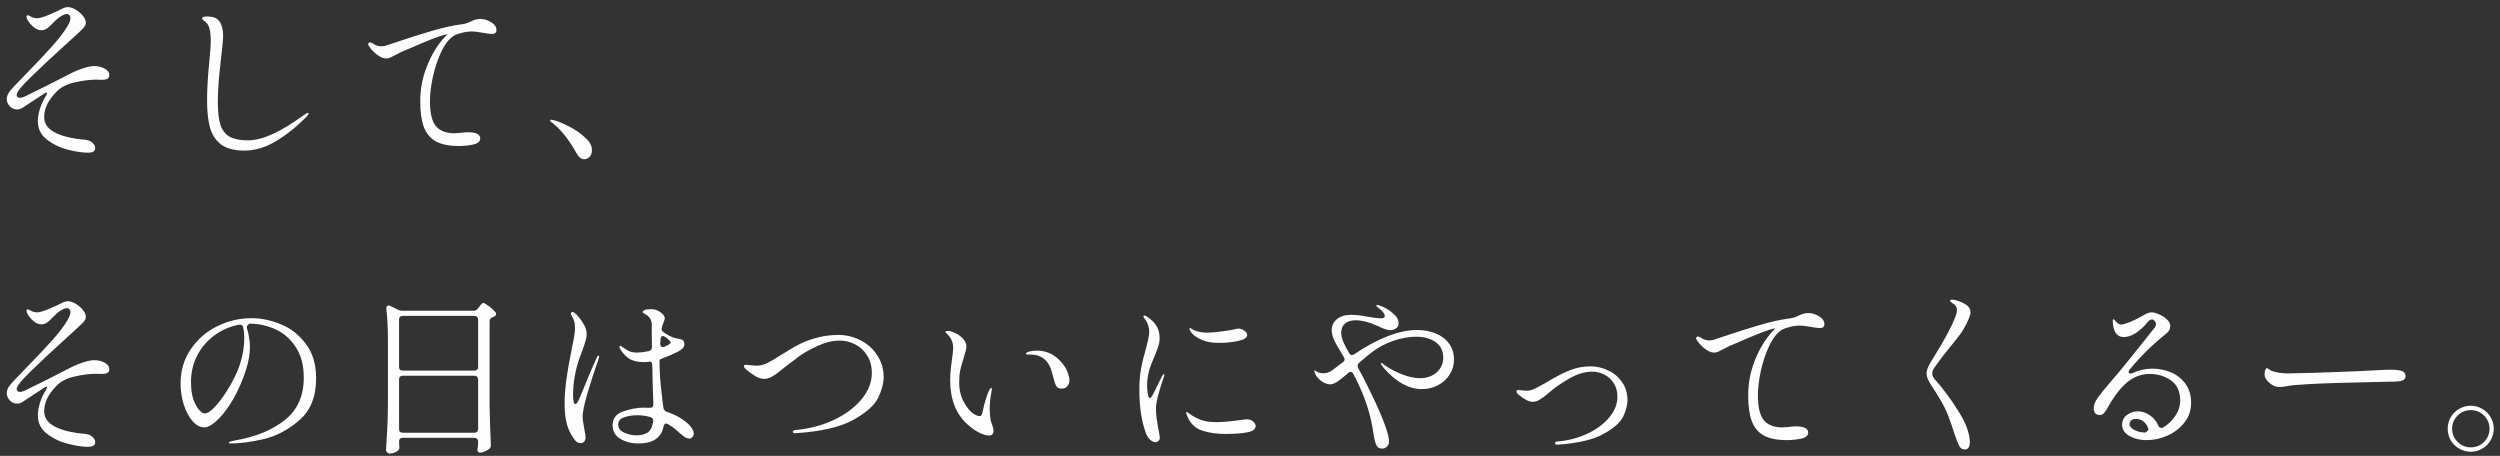 <svg xmlns="http://www.w3.org/2000/svg" width="170" height="31" viewBox="0 0 170 31" fill="none"><rect x="0" y="0" width="170" height="31" fill="#333333" stroke="none"/><path d="M5.992 10.384C5.616 10.384 5.16 10.316 4.624 10.18C4.088 10.044 3.612 9.816 3.196 9.496C2.78 9.176 2.572 8.756 2.572 8.236C2.572 7.988 2.62 7.708 2.716 7.396C2.82 7.076 2.96 6.776 3.136 6.496C3.176 6.432 3.196 6.376 3.196 6.328C3.196 6.304 3.184 6.292 3.16 6.292C3.128 6.292 3.076 6.316 3.004 6.364L1.54 7.324C1.428 7.404 1.3 7.444 1.156 7.444C0.972 7.444 0.808 7.372 0.664 7.228C0.528 7.076 0.46 6.912 0.46 6.736C0.46 6.592 0.508 6.444 0.604 6.292C0.692 6.148 1.064 5.744 1.72 5.08C2.448 4.336 3.052 3.696 3.532 3.16C4.02 2.616 4.376 2.148 4.6 1.756C4.728 1.532 4.792 1.356 4.792 1.228C4.792 1.148 4.768 1.084 4.72 1.036C4.68 0.98 4.624 0.952 4.552 0.952C4.4 0.952 4.204 1.044 3.964 1.228C3.908 1.268 3.788 1.38 3.604 1.564C3.452 1.724 3.316 1.848 3.196 1.936C3.076 2.016 2.948 2.056 2.812 2.056C2.636 2.056 2.46 1.984 2.284 1.84C2.108 1.696 1.964 1.52 1.852 1.312C1.82 1.248 1.804 1.192 1.804 1.144C1.804 1.072 1.832 1.036 1.888 1.036C1.92 1.036 2 1.072 2.128 1.144C2.24 1.208 2.376 1.24 2.536 1.24C2.688 1.24 2.948 1.164 3.316 1.012C3.692 0.852 3.988 0.716 4.204 0.604C4.348 0.524 4.484 0.484 4.612 0.484C4.772 0.484 4.948 0.54 5.14 0.652C5.332 0.764 5.496 0.904 5.632 1.072C5.768 1.232 5.836 1.388 5.836 1.54C5.836 1.644 5.804 1.736 5.74 1.816C5.684 1.896 5.612 1.976 5.524 2.056C5.436 2.136 5.368 2.2 5.32 2.248C5.232 2.336 4.996 2.552 4.612 2.896C3.62 3.792 2.792 4.564 2.128 5.212C1.464 5.852 1.132 6.264 1.132 6.448C1.132 6.496 1.152 6.544 1.192 6.592C1.232 6.632 1.288 6.652 1.36 6.652C1.432 6.652 1.536 6.624 1.672 6.568C2.016 6.4 2.488 6.168 3.088 5.872C3.688 5.568 4.244 5.284 4.756 5.02C5.044 4.868 5.34 4.744 5.644 4.648C5.948 4.544 6.2 4.492 6.4 4.492C6.664 4.492 6.9 4.548 7.108 4.66C7.324 4.772 7.432 4.92 7.432 5.104C7.432 5.232 7.384 5.32 7.288 5.368C7.2 5.408 7.076 5.428 6.916 5.428L6.544 5.416C6.128 5.416 5.648 5.476 5.104 5.596C4.56 5.708 4.132 5.928 3.82 6.256C3.516 6.576 3.304 6.872 3.184 7.144C3.064 7.416 3.004 7.688 3.004 7.96C3.004 8.36 3.196 8.68 3.58 8.92C3.964 9.16 4.496 9.332 5.176 9.436C5.408 9.468 5.596 9.488 5.74 9.496C5.98 9.52 6.16 9.588 6.28 9.7C6.408 9.812 6.472 9.932 6.472 10.06C6.472 10.188 6.428 10.272 6.34 10.312C6.252 10.36 6.136 10.384 5.992 10.384ZM16.612 10.24C15.964 10.24 15.452 10.112 15.076 9.856C14.708 9.592 14.448 9.216 14.296 8.728C14.152 8.232 14.08 7.604 14.08 6.844C14.08 6.084 14.132 5.192 14.236 4.168C14.3 3.496 14.332 3.052 14.332 2.836C14.332 2.436 14.3 2.128 14.236 1.912C14.18 1.688 14.048 1.512 13.84 1.384C13.776 1.344 13.744 1.3 13.744 1.252C13.744 1.164 13.856 1.12 14.08 1.12C14.496 1.12 14.78 1.236 14.932 1.468C15.092 1.7 15.172 2.016 15.172 2.416C15.172 2.68 15.116 3.28 15.004 4.216C14.876 5.28 14.812 6.18 14.812 6.916C14.812 7.596 14.872 8.124 14.992 8.5C15.12 8.868 15.332 9.136 15.628 9.304C15.924 9.464 16.34 9.544 16.876 9.544C17.836 9.544 19.108 8.964 20.692 7.804C20.708 7.796 20.744 7.772 20.8 7.732C20.864 7.692 20.912 7.672 20.944 7.672C20.968 7.672 20.98 7.688 20.98 7.72C20.98 7.776 20.928 7.856 20.824 7.96C20.136 8.648 19.44 9.2 18.736 9.616C18.04 10.032 17.332 10.24 16.612 10.24ZM32.644 1.288C32.916 1.288 33.168 1.364 33.4 1.516C33.64 1.66 33.76 1.836 33.76 2.044C33.76 2.132 33.732 2.2 33.676 2.248C33.628 2.288 33.564 2.308 33.484 2.308C33.316 2.308 33.092 2.28 32.812 2.224C32.756 2.216 32.648 2.2 32.488 2.176C32.328 2.152 32.196 2.14 32.092 2.14C31.852 2.14 31.62 2.172 31.396 2.236C31.18 2.292 31.024 2.344 30.928 2.392C30.6 2.568 30.304 2.92 30.04 3.448C29.784 3.976 29.584 4.56 29.44 5.2C29.304 5.84 29.236 6.4 29.236 6.88C29.236 7.688 29.372 8.256 29.644 8.584C29.924 8.904 30.344 9.064 30.904 9.064L31.24 9.04C31.48 9.008 31.664 8.992 31.792 8.992C32.368 8.992 32.656 9.132 32.656 9.412C32.656 9.62 32.492 9.76 32.164 9.832C31.844 9.896 31.52 9.928 31.192 9.928C30.528 9.928 30.004 9.82 29.62 9.604C29.244 9.388 28.976 9.06 28.816 8.62C28.656 8.18 28.576 7.604 28.576 6.892C28.576 6.092 28.716 5.328 28.996 4.6C29.276 3.864 29.64 3.228 30.088 2.692C30.336 2.428 30.444 2.304 30.412 2.32L30.364 2.332C30.14 2.38 29.82 2.484 29.404 2.644C28.996 2.804 28.472 3.024 27.832 3.304L27.316 3.52C27.252 3.552 27.112 3.624 26.896 3.736C26.744 3.816 26.624 3.876 26.536 3.916C26.448 3.956 26.356 3.976 26.26 3.976C26.06 3.976 25.844 3.884 25.612 3.7C25.388 3.516 25.216 3.332 25.096 3.148C25.056 3.092 25.036 3.044 25.036 3.004C25.036 2.972 25.048 2.944 25.072 2.92C25.096 2.896 25.124 2.884 25.156 2.884C25.204 2.884 25.256 2.9 25.312 2.932C25.328 2.94 25.396 2.98 25.516 3.052C25.636 3.116 25.784 3.148 25.96 3.148C26 3.148 26.068 3.14 26.164 3.124C26.188 3.116 26.432 3.036 26.896 2.884C27.792 2.58 28.612 2.32 29.356 2.104C30.108 1.88 30.8 1.728 31.432 1.648C31.552 1.632 31.668 1.604 31.78 1.564C31.892 1.516 31.964 1.484 31.996 1.468C32.236 1.348 32.452 1.288 32.644 1.288ZM39.196 10.408C38.708 9.528 38.18 8.856 37.612 8.392C37.58 8.368 37.536 8.336 37.48 8.296C37.432 8.256 37.408 8.224 37.408 8.2C37.408 8.16 37.436 8.14 37.492 8.14C37.524 8.14 37.596 8.156 37.708 8.188C37.956 8.252 38.284 8.388 38.692 8.596C39.1 8.804 39.46 9.052 39.772 9.34C40.092 9.62 40.252 9.904 40.252 10.192C40.252 10.408 40.196 10.568 40.084 10.672C39.98 10.776 39.86 10.828 39.724 10.828C39.524 10.828 39.348 10.688 39.196 10.408ZM5.992 30.384C5.616 30.384 5.16 30.316 4.624 30.18C4.088 30.044 3.612 29.816 3.196 29.496C2.78 29.176 2.572 28.756 2.572 28.236C2.572 27.988 2.62 27.708 2.716 27.396C2.82 27.076 2.96 26.776 3.136 26.496C3.176 26.432 3.196 26.376 3.196 26.328C3.196 26.304 3.184 26.292 3.16 26.292C3.128 26.292 3.076 26.316 3.004 26.364L1.54 27.324C1.428 27.404 1.3 27.444 1.156 27.444C0.972 27.444 0.808 27.372 0.664 27.228C0.528 27.076 0.46 26.912 0.46 26.736C0.46 26.592 0.508 26.444 0.604 26.292C0.692 26.148 1.064 25.744 1.72 25.08C2.448 24.336 3.052 23.696 3.532 23.16C4.02 22.616 4.376 22.148 4.6 21.756C4.728 21.532 4.792 21.356 4.792 21.228C4.792 21.148 4.768 21.084 4.72 21.036C4.68 20.98 4.624 20.952 4.552 20.952C4.4 20.952 4.204 21.044 3.964 21.228C3.908 21.268 3.788 21.38 3.604 21.564C3.452 21.724 3.316 21.848 3.196 21.936C3.076 22.016 2.948 22.056 2.812 22.056C2.636 22.056 2.46 21.984 2.284 21.84C2.108 21.696 1.964 21.52 1.852 21.312C1.82 21.248 1.804 21.192 1.804 21.144C1.804 21.072 1.832 21.036 1.888 21.036C1.92 21.036 2 21.072 2.128 21.144C2.24 21.208 2.376 21.24 2.536 21.24C2.688 21.24 2.948 21.164 3.316 21.012C3.692 20.852 3.988 20.716 4.204 20.604C4.348 20.524 4.484 20.484 4.612 20.484C4.772 20.484 4.948 20.54 5.14 20.652C5.332 20.764 5.496 20.904 5.632 21.072C5.768 21.232 5.836 21.388 5.836 21.54C5.836 21.644 5.804 21.736 5.74 21.816C5.684 21.896 5.612 21.976 5.524 22.056C5.436 22.136 5.368 22.2 5.32 22.248C5.232 22.336 4.996 22.552 4.612 22.896C3.62 23.792 2.792 24.564 2.128 25.212C1.464 25.852 1.132 26.264 1.132 26.448C1.132 26.496 1.152 26.544 1.192 26.592C1.232 26.632 1.288 26.652 1.36 26.652C1.432 26.652 1.536 26.624 1.672 26.568C2.016 26.4 2.488 26.168 3.088 25.872C3.688 25.568 4.244 25.284 4.756 25.02C5.044 24.868 5.34 24.744 5.644 24.648C5.948 24.544 6.2 24.492 6.4 24.492C6.664 24.492 6.9 24.548 7.108 24.66C7.324 24.772 7.432 24.92 7.432 25.104C7.432 25.232 7.384 25.32 7.288 25.368C7.2 25.408 7.076 25.428 6.916 25.428L6.544 25.416C6.128 25.416 5.648 25.476 5.104 25.596C4.56 25.708 4.132 25.928 3.82 26.256C3.516 26.576 3.304 26.872 3.184 27.144C3.064 27.416 3.004 27.688 3.004 27.96C3.004 28.36 3.196 28.68 3.58 28.92C3.964 29.16 4.496 29.332 5.176 29.436C5.408 29.468 5.596 29.488 5.74 29.496C5.98 29.52 6.16 29.588 6.28 29.7C6.408 29.812 6.472 29.932 6.472 30.06C6.472 30.188 6.428 30.272 6.34 30.312C6.252 30.36 6.136 30.384 5.992 30.384ZM17.104 21.636C17.768 21.636 18.436 21.776 19.108 22.056C19.78 22.328 20.344 22.772 20.8 23.388C21.264 23.996 21.496 24.776 21.496 25.728C21.496 26.976 21.112 27.928 20.344 28.584C19.584 29.24 18.768 29.668 17.896 29.868C17.032 30.06 16.308 30.156 15.724 30.156C15.612 30.156 15.556 30.136 15.556 30.096C15.556 30.048 15.716 29.996 16.036 29.94C17.404 29.7 18.516 29.24 19.372 28.56C20.228 27.88 20.656 26.92 20.656 25.68C20.656 24.832 20.472 24.136 20.104 23.592C19.744 23.04 19.284 22.64 18.724 22.392C18.164 22.136 17.58 22.008 16.972 22.008C16.908 22.04 16.856 22.084 16.816 22.14C16.784 22.196 16.776 22.252 16.792 22.308C16.856 22.508 16.904 22.724 16.936 22.956C16.976 23.188 16.996 23.396 16.996 23.58C16.996 24.172 16.852 24.852 16.564 25.62C16.3 26.332 15.996 26.952 15.652 27.48C15.316 28 14.988 28.396 14.668 28.668C14.356 28.932 14.104 29.064 13.912 29.064C13.624 29.064 13.352 28.924 13.096 28.644C12.848 28.356 12.648 27.98 12.496 27.516C12.352 27.052 12.28 26.568 12.28 26.064C12.28 25.2 12.508 24.432 12.964 23.76C13.42 23.08 14.02 22.556 14.764 22.188C15.508 21.82 16.288 21.636 17.104 21.636ZM16.612 22.98C16.612 22.732 16.588 22.496 16.54 22.272C16.508 22.12 16.412 22.056 16.252 22.08C15.66 22.192 15.116 22.424 14.62 22.776C14.124 23.128 13.728 23.58 13.432 24.132C13.136 24.684 12.988 25.3 12.988 25.98C12.988 26.46 13.044 26.86 13.156 27.18C13.276 27.5 13.408 27.736 13.552 27.888C13.696 28.04 13.812 28.116 13.9 28.116C14.1 28.116 14.336 27.968 14.608 27.672C14.888 27.368 15.144 27.032 15.376 26.664C15.824 25.968 16.14 25.328 16.324 24.744C16.516 24.152 16.612 23.564 16.612 22.98ZM27.388 29.772C27.308 29.772 27.244 29.796 27.196 29.844C27.156 29.884 27.136 29.944 27.136 30.024C27.144 30.104 27.148 30.192 27.148 30.288L27.16 30.42C27.16 30.492 27.14 30.552 27.1 30.6C27.036 30.672 26.952 30.728 26.848 30.768C26.744 30.816 26.628 30.84 26.5 30.84C26.436 30.84 26.376 30.812 26.32 30.756C26.272 30.708 26.248 30.656 26.248 30.6C26.28 30.128 26.308 29.672 26.332 29.232C26.356 28.784 26.372 28.2 26.38 27.48V23.112C26.38 22.336 26.344 21.636 26.272 21.012V20.964C26.272 20.908 26.284 20.864 26.308 20.832C26.34 20.792 26.376 20.772 26.416 20.772C26.456 20.772 26.5 20.784 26.548 20.808L27.064 21.06C27.152 21.108 27.256 21.132 27.376 21.132H32.2C32.328 21.132 32.428 21.08 32.5 20.976L32.584 20.868C32.6 20.844 32.628 20.808 32.668 20.76C32.708 20.704 32.744 20.664 32.776 20.64C32.808 20.616 32.84 20.604 32.872 20.604C32.928 20.604 33.052 20.676 33.244 20.82C33.436 20.964 33.584 21.1 33.688 21.228C33.72 21.268 33.736 21.312 33.736 21.36C33.736 21.416 33.7 21.468 33.628 21.516C33.596 21.532 33.556 21.548 33.508 21.564C33.364 21.62 33.292 21.716 33.292 21.852V27.588C33.308 28.46 33.336 29.34 33.376 30.228V30.288C33.376 30.4 33.336 30.48 33.256 30.528C33.168 30.6 33.064 30.66 32.944 30.708C32.832 30.756 32.724 30.78 32.62 30.78C32.556 30.78 32.512 30.748 32.488 30.684C32.472 30.66 32.464 30.624 32.464 30.576C32.464 30.552 32.472 30.492 32.488 30.396C32.488 30.38 32.496 30.284 32.512 30.108V30.024C32.512 29.944 32.488 29.884 32.44 29.844C32.4 29.796 32.34 29.772 32.26 29.772H27.388ZM32.26 25.2C32.34 25.2 32.4 25.18 32.44 25.14C32.488 25.092 32.512 25.028 32.512 24.948V21.732C32.512 21.652 32.488 21.592 32.44 21.552C32.4 21.504 32.34 21.48 32.26 21.48H27.388C27.308 21.48 27.244 21.504 27.196 21.552C27.156 21.592 27.136 21.652 27.136 21.732V24.948C27.136 25.028 27.156 25.092 27.196 25.14C27.244 25.18 27.308 25.2 27.388 25.2H32.26ZM27.388 25.548C27.308 25.548 27.244 25.572 27.196 25.62C27.156 25.66 27.136 25.72 27.136 25.8V29.172C27.136 29.252 27.156 29.316 27.196 29.364C27.244 29.404 27.308 29.424 27.388 29.424H32.26C32.34 29.424 32.4 29.404 32.44 29.364C32.488 29.316 32.512 29.252 32.512 29.172V25.8C32.512 25.72 32.488 25.66 32.44 25.62C32.4 25.572 32.34 25.548 32.26 25.548H27.388ZM46.84 28.872C47.064 29.096 47.176 29.296 47.176 29.472C47.176 29.56 47.148 29.64 47.092 29.712C47.036 29.784 46.964 29.82 46.876 29.82C46.772 29.82 46.664 29.784 46.552 29.712C46.44 29.632 46.328 29.544 46.216 29.448C46.104 29.344 46.02 29.268 45.964 29.22C45.804 29.084 45.64 28.968 45.472 28.872L45.436 28.848C45.372 28.816 45.328 28.8 45.304 28.8C45.208 28.8 45.148 28.868 45.124 29.004C44.964 29.772 44.396 30.156 43.42 30.156C42.948 30.156 42.536 30.052 42.184 29.844C41.832 29.628 41.656 29.32 41.656 28.92C41.656 28.456 41.9 28.14 42.388 27.972C42.876 27.804 43.34 27.72 43.78 27.72C43.948 27.72 44.076 27.724 44.164 27.732H44.2C44.352 27.732 44.428 27.656 44.428 27.504C44.388 26.376 44.364 25.488 44.356 24.84C44.348 24.672 44.296 24.588 44.2 24.588C44.16 24.588 44.1 24.596 44.02 24.612C43.964 24.62 43.876 24.624 43.756 24.624C43.404 24.624 43.104 24.56 42.856 24.432C42.616 24.296 42.392 24.072 42.184 23.76C42.144 23.704 42.124 23.652 42.124 23.604C42.124 23.548 42.148 23.52 42.196 23.52C42.22 23.52 42.256 23.54 42.304 23.58C42.36 23.612 42.396 23.636 42.412 23.652C42.524 23.74 42.648 23.816 42.784 23.88C42.928 23.944 43.112 23.976 43.336 23.976C43.512 23.976 43.768 23.944 44.104 23.88C44.256 23.848 44.332 23.756 44.332 23.604C44.324 23.388 44.32 23.084 44.32 22.692V22.08C44.32 21.736 44.148 21.484 43.804 21.324C43.732 21.284 43.696 21.248 43.696 21.216C43.696 21.168 43.74 21.124 43.828 21.084C43.924 21.044 44.08 21.024 44.296 21.024C44.528 21.024 44.736 21.096 44.92 21.24C45.112 21.376 45.208 21.516 45.208 21.66C45.208 21.676 45.184 21.756 45.136 21.9C45.08 22.012 45.04 22.12 45.016 22.224L45.004 22.272C44.996 22.296 44.992 22.324 44.992 22.356C44.992 22.452 45.036 22.532 45.124 22.596C45.444 22.804 45.692 22.932 45.868 22.98C45.94 22.996 46.036 23.016 46.156 23.04C46.284 23.064 46.372 23.092 46.42 23.124C46.468 23.156 46.5 23.204 46.516 23.268C46.532 23.316 46.54 23.368 46.54 23.424C46.54 23.6 46.384 23.768 46.072 23.928C45.72 24.104 45.384 24.248 45.064 24.36C44.92 24.408 44.848 24.456 44.848 24.504C44.848 25.136 44.88 25.736 44.944 26.304C45.008 26.872 45.044 27.196 45.052 27.276C45.084 27.524 45.104 27.676 45.112 27.732C45.136 27.868 45.216 27.96 45.352 28.008C45.976 28.216 46.472 28.504 46.84 28.872ZM40.708 24.18C40.732 24.18 40.744 24.2 40.744 24.24C40.744 24.272 40.732 24.324 40.708 24.396C40.412 25.236 40.156 26.028 39.94 26.772C39.724 27.516 39.616 28.04 39.616 28.344C39.616 28.464 39.652 28.724 39.724 29.124C39.788 29.444 39.82 29.648 39.82 29.736C39.82 29.848 39.792 29.94 39.736 30.012C39.68 30.092 39.604 30.132 39.508 30.132C39.356 30.132 39.236 30.084 39.148 29.988C39.06 29.892 38.956 29.74 38.836 29.532C38.54 29.052 38.392 28.352 38.392 27.432C38.392 26.984 38.432 26.448 38.512 25.824C38.6 25.2 38.708 24.576 38.836 23.952C38.868 23.808 38.888 23.704 38.896 23.64C38.952 23.392 39 23.152 39.04 22.92C39.08 22.68 39.1 22.476 39.1 22.308C39.1 22.108 39.084 21.96 39.052 21.864C39.028 21.768 38.964 21.628 38.86 21.444C38.836 21.396 38.824 21.36 38.824 21.336C38.824 21.304 38.832 21.276 38.848 21.252C38.872 21.228 38.9 21.216 38.932 21.216C38.98 21.216 39.048 21.252 39.136 21.324C39.328 21.508 39.5 21.728 39.652 21.984C39.812 22.232 39.892 22.472 39.892 22.704C39.892 22.864 39.864 23.032 39.808 23.208C39.76 23.384 39.68 23.62 39.568 23.916L39.4 24.372C39.256 24.78 39.148 25.2 39.076 25.632C39.004 26.056 38.968 26.452 38.968 26.82C38.968 27.26 39.02 27.48 39.124 27.48C39.188 27.48 39.264 27.384 39.352 27.192C39.448 26.992 39.584 26.672 39.76 26.232C40.024 25.568 40.3 24.924 40.588 24.3C40.62 24.22 40.66 24.18 40.708 24.18ZM45.244 22.92C45.18 22.872 45.124 22.848 45.076 22.848C44.988 22.848 44.936 22.916 44.92 23.052L44.896 23.364V23.388C44.896 23.452 44.912 23.504 44.944 23.544C44.976 23.584 45.02 23.604 45.076 23.604L45.184 23.58C45.464 23.46 45.604 23.36 45.604 23.28C45.604 23.216 45.484 23.096 45.244 22.92ZM43.288 29.604C43.568 29.604 43.812 29.544 44.02 29.424C44.228 29.296 44.36 29.04 44.416 28.656V28.596C44.416 28.476 44.348 28.396 44.212 28.356C43.916 28.276 43.62 28.236 43.324 28.236C43.004 28.236 42.708 28.284 42.436 28.38C42.172 28.468 42.04 28.628 42.04 28.86C42.04 29.116 42.176 29.304 42.448 29.424C42.728 29.544 43.008 29.604 43.288 29.604ZM54.088 29.46C53.968 29.46 53.908 29.428 53.908 29.364C53.908 29.3 53.964 29.26 54.076 29.244C55.044 29.156 55.924 28.924 56.716 28.548C57.516 28.164 58.144 27.692 58.6 27.132C59.056 26.572 59.284 25.984 59.284 25.368C59.284 24.896 59.176 24.496 58.96 24.168C58.752 23.832 58.48 23.58 58.144 23.412C57.808 23.244 57.46 23.16 57.1 23.16C56.62 23.16 56.12 23.28 55.6 23.52C55.088 23.76 54.696 23.976 54.424 24.168C54.16 24.36 53.816 24.62 53.392 24.948C53.336 24.988 53.216 25.084 53.032 25.236C52.848 25.388 52.664 25.516 52.48 25.62C52.296 25.716 52.128 25.764 51.976 25.764C51.784 25.764 51.576 25.7 51.352 25.572C51.136 25.436 50.948 25.3 50.788 25.164C50.652 25.052 50.584 24.964 50.584 24.9C50.584 24.836 50.636 24.804 50.74 24.804C50.796 24.804 50.908 24.816 51.076 24.84C51.252 24.856 51.376 24.864 51.448 24.864C51.696 24.864 51.94 24.804 52.18 24.684C52.42 24.564 52.74 24.376 53.14 24.12C53.564 23.848 53.944 23.624 54.28 23.448C54.624 23.264 55.028 23.108 55.492 22.98C55.956 22.844 56.464 22.776 57.016 22.776C57.552 22.776 58.056 22.9 58.528 23.148C59 23.388 59.376 23.728 59.656 24.168C59.944 24.6 60.088 25.092 60.088 25.644C60.088 26.06 59.964 26.528 59.716 27.048C59.468 27.56 58.9 28.064 58.012 28.56C57.124 29.048 55.816 29.348 54.088 29.46ZM67.24 29.616C67.08 29.616 66.872 29.556 66.616 29.436C66.36 29.316 66.08 29.12 65.776 28.848C65 28.144 64.612 27.144 64.612 25.848C64.612 25.448 64.656 24.956 64.744 24.372C64.792 24.02 64.816 23.78 64.816 23.652C64.816 23.46 64.78 23.288 64.708 23.136C64.644 22.976 64.528 22.82 64.36 22.668C64.312 22.628 64.288 22.596 64.288 22.572C64.288 22.548 64.304 22.532 64.336 22.524C64.368 22.508 64.4 22.5 64.432 22.5C64.592 22.5 64.772 22.552 64.972 22.656C65.18 22.752 65.356 22.884 65.5 23.052C65.644 23.212 65.716 23.376 65.716 23.544C65.716 23.648 65.696 23.768 65.656 23.904C65.624 24.032 65.584 24.168 65.536 24.312C65.432 24.648 65.352 24.936 65.296 25.176C65.248 25.416 65.224 25.696 65.224 26.016C65.224 26.448 65.304 26.84 65.464 27.192C65.632 27.536 65.824 27.808 66.04 28.008C66.264 28.2 66.456 28.296 66.616 28.296C66.712 28.296 66.776 28.212 66.808 28.044C66.88 27.7 66.956 27.396 67.036 27.132C67.124 26.868 67.192 26.688 67.24 26.592C67.264 26.536 67.292 26.488 67.324 26.448C67.356 26.4 67.384 26.376 67.408 26.376C67.432 26.376 67.444 26.4 67.444 26.448C67.444 26.488 67.436 26.556 67.42 26.652C67.34 27.06 67.3 27.432 67.3 27.768C67.3 27.888 67.304 28.004 67.312 28.116C67.32 28.22 67.328 28.304 67.336 28.368C67.344 28.52 67.388 28.692 67.468 28.884C67.532 29.076 67.564 29.208 67.564 29.28C67.564 29.384 67.536 29.468 67.48 29.532C67.424 29.588 67.344 29.616 67.24 29.616ZM72.22 26.424C72.06 26.424 71.948 26.392 71.884 26.328C71.828 26.264 71.78 26.176 71.74 26.064C71.732 26.048 71.66 25.792 71.524 25.296C71.396 24.792 71.14 24.444 70.756 24.252C70.572 24.156 70.324 24.108 70.012 24.108H69.868C69.796 24.108 69.76 24.084 69.76 24.036C69.76 24.004 69.8 23.972 69.88 23.94C69.912 23.924 69.988 23.904 70.108 23.88C70.236 23.856 70.376 23.844 70.528 23.844C71.088 23.844 71.572 24.04 71.98 24.432C72.268 24.704 72.464 24.976 72.568 25.248C72.672 25.512 72.724 25.716 72.724 25.86C72.724 26.004 72.676 26.136 72.58 26.256C72.492 26.368 72.372 26.424 72.22 26.424ZM78.568 30.072C78.456 30.072 78.332 30.012 78.196 29.892C78.068 29.764 77.976 29.616 77.92 29.448C77.624 28.656 77.476 27.668 77.476 26.484C77.476 25.948 77.516 25.468 77.596 25.044C77.676 24.62 77.784 24.18 77.92 23.724C77.976 23.508 78.028 23.296 78.076 23.088C78.124 22.88 78.148 22.7 78.148 22.548C78.148 22.396 78.12 22.24 78.064 22.08C78.008 21.92 77.936 21.792 77.848 21.696C77.784 21.608 77.752 21.548 77.752 21.516C77.752 21.476 77.768 21.456 77.8 21.456C77.848 21.456 77.912 21.48 77.992 21.528C78.256 21.696 78.464 21.896 78.616 22.128C78.776 22.36 78.856 22.656 78.856 23.016C78.856 23.168 78.832 23.324 78.784 23.484C78.736 23.644 78.68 23.8 78.616 23.952C78.552 24.104 78.512 24.204 78.496 24.252C78.312 24.668 78.188 25.008 78.124 25.272C78.044 25.584 78.004 25.9 78.004 26.22C78.004 26.428 78.02 26.624 78.052 26.808C78.084 26.984 78.132 27.072 78.196 27.072C78.236 27.072 78.304 26.992 78.4 26.832L78.616 26.388L79.024 25.572C79.08 25.484 79.12 25.44 79.144 25.44C79.168 25.44 79.18 25.456 79.18 25.488L79.144 25.632C79.04 25.912 78.924 26.276 78.796 26.724C78.668 27.164 78.604 27.532 78.604 27.828C78.604 28.172 78.672 28.684 78.808 29.364C78.848 29.58 78.868 29.708 78.868 29.748C78.868 29.852 78.836 29.932 78.772 29.988C78.708 30.044 78.64 30.072 78.568 30.072ZM82.912 23.316C82.56 23.316 82.272 23.284 82.048 23.22C81.784 23.148 81.548 23.044 81.34 22.908C81.14 22.772 81.004 22.632 80.932 22.488C80.9 22.424 80.884 22.376 80.884 22.344C80.884 22.32 80.896 22.308 80.92 22.308C80.944 22.308 80.984 22.328 81.04 22.368C81.104 22.408 81.164 22.44 81.22 22.464C81.476 22.568 81.764 22.62 82.084 22.62C82.308 22.62 82.612 22.596 82.996 22.548C83.388 22.5 83.712 22.448 83.968 22.392C84.064 22.36 84.14 22.344 84.196 22.344C84.348 22.344 84.488 22.392 84.616 22.488C84.744 22.576 84.808 22.672 84.808 22.776C84.808 22.96 84.604 23.096 84.196 23.184C83.788 23.272 83.36 23.316 82.912 23.316ZM83.332 29.508C82.716 29.508 82.176 29.428 81.712 29.268C81.248 29.1 80.92 28.772 80.728 28.284C80.68 28.164 80.656 28.092 80.656 28.068C80.656 28.036 80.672 28.02 80.704 28.02C80.728 28.02 80.756 28.036 80.788 28.068C80.828 28.092 80.86 28.112 80.884 28.128C81.196 28.368 81.544 28.536 81.928 28.632C82.112 28.68 82.388 28.704 82.756 28.704C83.164 28.704 83.696 28.656 84.352 28.56C84.624 28.528 84.76 28.512 84.76 28.512C84.944 28.512 85.092 28.56 85.204 28.656C85.324 28.752 85.384 28.856 85.384 28.968C85.384 29.184 85.192 29.328 84.808 29.4C84.432 29.472 83.94 29.508 83.332 29.508ZM96.364 22.44C96.82 22.44 97.236 22.516 97.612 22.668C97.996 22.82 98.3 23.048 98.524 23.352C98.756 23.656 98.872 24.024 98.872 24.456C98.872 24.832 98.772 25.172 98.572 25.476C98.38 25.78 98.116 26.02 97.78 26.196C97.444 26.372 97.08 26.46 96.688 26.46C96.248 26.46 95.808 26.34 95.368 26.1C94.928 25.852 94.5 25.488 94.084 25.008C93.964 24.864 93.904 24.768 93.904 24.72C93.904 24.696 93.916 24.684 93.94 24.684C93.964 24.684 94.004 24.708 94.06 24.756C94.124 24.804 94.184 24.848 94.24 24.888C94.584 25.12 94.968 25.316 95.392 25.476C95.824 25.636 96.208 25.716 96.544 25.716C97.016 25.716 97.4 25.584 97.696 25.32C97.992 25.056 98.14 24.724 98.14 24.324C98.14 23.852 97.964 23.496 97.612 23.256C97.268 23.016 96.828 22.896 96.292 22.896C95.812 22.896 95.3 22.988 94.756 23.172C94.212 23.356 93.712 23.624 93.256 23.976C93.064 24.12 92.784 24.352 92.416 24.672C92.352 24.736 92.32 24.804 92.32 24.876C92.32 24.916 92.332 24.968 92.356 25.032C92.636 25.528 92.972 26.188 93.364 27.012L93.544 27.396C93.848 28.052 94.076 28.604 94.228 29.052C94.38 29.5 94.456 29.82 94.456 30.012C94.456 30.148 94.412 30.264 94.324 30.36C94.236 30.456 94.12 30.504 93.976 30.504C93.792 30.504 93.664 30.424 93.592 30.264C93.52 30.112 93.464 29.912 93.424 29.664C93.32 28.888 93.156 28.168 92.932 27.504C92.708 26.832 92.404 26.136 92.02 25.416C91.972 25.328 91.912 25.284 91.84 25.284C91.784 25.284 91.728 25.312 91.672 25.368C91.384 25.624 91.144 25.816 90.952 25.944C90.76 26.072 90.596 26.136 90.46 26.136C90.252 26.136 90.036 26.052 89.812 25.884C89.596 25.708 89.456 25.52 89.392 25.32C89.384 25.296 89.38 25.268 89.38 25.236C89.38 25.204 89.388 25.188 89.404 25.188C89.42 25.188 89.448 25.204 89.488 25.236C89.616 25.332 89.784 25.38 89.992 25.38C90.16 25.38 90.316 25.34 90.46 25.26C90.604 25.172 90.78 25.044 90.988 24.876L91.276 24.66L91.312 24.636C91.392 24.58 91.432 24.512 91.432 24.432C91.432 24.376 91.416 24.328 91.384 24.288L90.916 23.496C90.676 23.104 90.556 22.756 90.556 22.452C90.556 22.14 90.676 21.888 90.916 21.696C91.156 21.504 91.476 21.408 91.876 21.408C92.132 21.408 92.408 21.432 92.704 21.48L92.944 21.528C93.424 21.608 93.732 21.648 93.868 21.648C94.068 21.648 94.168 21.596 94.168 21.492C94.168 21.364 94.052 21.2 93.82 21C93.804 20.984 93.76 20.952 93.688 20.904C93.624 20.848 93.592 20.804 93.592 20.772C93.592 20.748 93.608 20.736 93.64 20.736C93.712 20.736 93.84 20.776 94.024 20.856C94.288 20.976 94.532 21.136 94.756 21.336C94.988 21.528 95.104 21.748 95.104 21.996C95.104 22.14 95.044 22.252 94.924 22.332C94.804 22.412 94.676 22.452 94.54 22.452C94.356 22.452 94.096 22.368 93.76 22.2C93.16 21.92 92.632 21.78 92.176 21.78C91.864 21.78 91.624 21.856 91.456 22.008C91.288 22.152 91.204 22.356 91.204 22.62C91.204 22.82 91.252 23.032 91.348 23.256C91.444 23.48 91.576 23.732 91.744 24.012C91.792 24.1 91.856 24.144 91.936 24.144C91.968 24.144 92.008 24.132 92.056 24.108C93.704 22.996 95.14 22.44 96.364 22.44ZM105.856 30.24C105.824 30.24 105.796 30.228 105.772 30.204C105.748 30.188 105.736 30.168 105.736 30.144C105.736 30.072 105.788 30.032 105.892 30.024C106.644 29.96 107.332 29.78 107.956 29.484C108.58 29.188 109.072 28.82 109.432 28.38C109.8 27.94 109.984 27.476 109.984 26.988C109.984 26.62 109.9 26.308 109.732 26.052C109.572 25.796 109.36 25.604 109.096 25.476C108.84 25.34 108.572 25.272 108.292 25.272C107.756 25.272 107.208 25.44 106.648 25.776C106.096 26.104 105.668 26.404 105.364 26.676C105.14 26.868 104.936 27.024 104.752 27.144C104.576 27.264 104.4 27.324 104.224 27.324C103.976 27.324 103.664 27.168 103.288 26.856C103.176 26.768 103.12 26.692 103.12 26.628C103.12 26.556 103.164 26.52 103.252 26.52C103.3 26.52 103.38 26.528 103.492 26.544C103.612 26.56 103.724 26.568 103.828 26.568C103.996 26.568 104.172 26.524 104.356 26.436C104.548 26.34 104.828 26.188 105.196 25.98C105.748 25.644 106.248 25.384 106.696 25.2C107.152 25.008 107.64 24.912 108.16 24.912C108.568 24.912 108.964 25.004 109.348 25.188C109.74 25.364 110.056 25.628 110.296 25.98C110.544 26.324 110.668 26.736 110.668 27.216C110.668 27.544 110.572 27.912 110.38 28.32C110.188 28.72 109.748 29.112 109.06 29.496C108.38 29.88 107.38 30.124 106.06 30.228L105.856 30.24ZM122.944 21.288C123.216 21.288 123.468 21.364 123.7 21.516C123.94 21.66 124.06 21.836 124.06 22.044C124.06 22.132 124.032 22.2 123.976 22.248C123.928 22.288 123.864 22.308 123.784 22.308C123.616 22.308 123.392 22.28 123.112 22.224C123.056 22.216 122.948 22.2 122.788 22.176C122.628 22.152 122.496 22.14 122.392 22.14C122.152 22.14 121.92 22.172 121.696 22.236C121.48 22.292 121.324 22.344 121.228 22.392C120.9 22.568 120.604 22.92 120.34 23.448C120.084 23.976 119.884 24.56 119.74 25.2C119.604 25.84 119.536 26.4 119.536 26.88C119.536 27.688 119.672 28.256 119.944 28.584C120.224 28.904 120.644 29.064 121.204 29.064L121.54 29.04C121.78 29.008 121.964 28.992 122.092 28.992C122.668 28.992 122.956 29.132 122.956 29.412C122.956 29.62 122.792 29.76 122.464 29.832C122.144 29.896 121.82 29.928 121.492 29.928C120.828 29.928 120.304 29.82 119.92 29.604C119.544 29.388 119.276 29.06 119.116 28.62C118.956 28.18 118.876 27.604 118.876 26.892C118.876 26.092 119.016 25.328 119.296 24.6C119.576 23.864 119.94 23.228 120.388 22.692C120.636 22.428 120.744 22.304 120.712 22.32L120.664 22.332C120.44 22.38 120.12 22.484 119.704 22.644C119.296 22.804 118.772 23.024 118.132 23.304L117.616 23.52C117.552 23.552 117.412 23.624 117.196 23.736C117.044 23.816 116.924 23.876 116.836 23.916C116.748 23.956 116.656 23.976 116.56 23.976C116.36 23.976 116.144 23.884 115.912 23.7C115.688 23.516 115.516 23.332 115.396 23.148C115.356 23.092 115.336 23.044 115.336 23.004C115.336 22.972 115.348 22.944 115.372 22.92C115.396 22.896 115.424 22.884 115.456 22.884C115.504 22.884 115.556 22.9 115.612 22.932C115.628 22.94 115.696 22.98 115.816 23.052C115.936 23.116 116.084 23.148 116.26 23.148C116.3 23.148 116.368 23.14 116.464 23.124C116.488 23.116 116.732 23.036 117.196 22.884C118.092 22.58 118.912 22.32 119.656 22.104C120.408 21.88 121.1 21.728 121.732 21.648C121.852 21.632 121.968 21.604 122.08 21.564C122.192 21.516 122.264 21.484 122.296 21.468C122.536 21.348 122.752 21.288 122.944 21.288ZM133.6 30.564C133.432 30.564 133.304 30.476 133.216 30.3C133.128 30.132 133.024 29.864 132.904 29.496C132.656 28.72 132.448 28.16 132.28 27.816C132.112 27.464 131.892 27.076 131.62 26.652C131.58 26.588 131.492 26.452 131.356 26.244C131.22 26.036 131.128 25.872 131.08 25.752C131.032 25.624 131.008 25.508 131.008 25.404C131.008 25.268 131.044 25.116 131.116 24.948C131.196 24.78 131.328 24.552 131.512 24.264C132.216 23.128 132.696 22.236 132.952 21.588C133.032 21.38 133.072 21.212 133.072 21.084C133.072 20.948 133.032 20.84 132.952 20.76C132.904 20.712 132.832 20.656 132.736 20.592C132.648 20.528 132.604 20.48 132.604 20.448C132.604 20.4 132.656 20.376 132.76 20.376C132.872 20.376 133.024 20.412 133.216 20.484C133.408 20.548 133.58 20.636 133.732 20.748C133.908 20.876 133.996 21.036 133.996 21.228C133.996 21.324 133.964 21.456 133.9 21.624C133.788 21.896 133.664 22.144 133.528 22.368C133.4 22.592 133.2 22.868 132.928 23.196C132.344 23.908 131.876 24.516 131.524 25.02C131.436 25.14 131.392 25.268 131.392 25.404C131.392 25.532 131.448 25.66 131.56 25.788C132.104 26.388 132.636 27.104 133.156 27.936C133.684 28.76 133.948 29.48 133.948 30.096C133.948 30.232 133.92 30.344 133.864 30.432C133.808 30.52 133.72 30.564 133.6 30.564ZM146.368 25.068C146.808 25.068 147.228 25.152 147.628 25.32C148.028 25.488 148.356 25.748 148.612 26.1C148.868 26.452 148.996 26.884 148.996 27.396C148.996 27.892 148.848 28.332 148.552 28.716C148.256 29.1 147.872 29.4 147.4 29.616C146.936 29.824 146.452 29.928 145.948 29.928C145.524 29.928 145.144 29.836 144.808 29.652C144.472 29.46 144.304 29.2 144.304 28.872C144.304 28.6 144.412 28.384 144.628 28.224C144.844 28.056 145.092 27.972 145.372 27.972C145.652 27.972 145.916 28.056 146.164 28.224C146.42 28.384 146.62 28.62 146.764 28.932C146.812 29.044 146.88 29.1 146.968 29.1C147.008 29.1 147.052 29.088 147.1 29.064C147.444 28.856 147.72 28.592 147.928 28.272C148.144 27.952 148.252 27.608 148.252 27.24C148.252 26.616 148.044 26.16 147.628 25.872C147.212 25.576 146.728 25.428 146.176 25.428C145.664 25.428 145.192 25.588 144.76 25.908C144.328 26.22 143.888 26.756 143.44 27.516C143.4 27.58 143.34 27.684 143.26 27.828C143.18 27.964 143.104 28.064 143.032 28.128C142.96 28.192 142.88 28.224 142.792 28.224C142.648 28.224 142.54 28.18 142.468 28.092C142.404 28.004 142.372 27.9 142.372 27.78C142.372 27.556 142.464 27.312 142.648 27.048C142.84 26.776 143.128 26.42 143.512 25.98C143.904 25.532 144.372 24.968 144.916 24.288C145.46 23.608 145.792 23.192 145.912 23.04L146.284 22.572C146.324 22.524 146.372 22.464 146.428 22.392C146.492 22.32 146.536 22.26 146.56 22.212C146.592 22.156 146.608 22.104 146.608 22.056C146.608 21.976 146.576 21.9 146.512 21.828C146.456 21.756 146.396 21.72 146.332 21.72C146.236 21.72 146.132 21.788 146.02 21.924C145.788 22.212 145.528 22.452 145.24 22.644C144.952 22.828 144.68 22.92 144.424 22.92C143.992 22.92 143.744 22.624 143.68 22.032L143.668 21.804C143.668 21.74 143.684 21.708 143.716 21.708C143.74 21.708 143.808 21.772 143.92 21.9C144.024 22.012 144.132 22.068 144.244 22.068C144.356 22.068 144.564 22.008 144.868 21.888C145.172 21.76 145.488 21.6 145.816 21.408C146 21.296 146.164 21.24 146.308 21.24C146.444 21.24 146.612 21.284 146.812 21.372C147.02 21.46 147.2 21.576 147.352 21.72C147.504 21.864 147.58 22.016 147.58 22.176C147.58 22.376 147.484 22.548 147.292 22.692C146.364 23.436 145.54 24.248 144.82 25.128C144.772 25.184 144.748 25.236 144.748 25.284C144.748 25.364 144.792 25.404 144.88 25.404C144.92 25.404 144.964 25.392 145.012 25.368C145.452 25.168 145.904 25.068 146.368 25.068ZM145.888 29.412C146.056 29.316 146.12 29.22 146.08 29.124C145.912 28.7 145.632 28.488 145.24 28.488C145.096 28.488 144.988 28.524 144.916 28.596C144.844 28.66 144.808 28.74 144.808 28.836C144.808 28.988 144.92 29.124 145.144 29.244C145.376 29.356 145.624 29.412 145.888 29.412ZM155.044 26.316C154.836 26.316 154.672 26.276 154.552 26.196C154.408 26.116 154.276 26.008 154.156 25.872C154.044 25.736 153.988 25.588 153.988 25.428C153.988 25.34 154.004 25.252 154.036 25.164C154.076 25.076 154.116 25.032 154.156 25.032C154.172 25.032 154.208 25.052 154.264 25.092C154.344 25.156 154.428 25.204 154.516 25.236C154.836 25.34 155.196 25.392 155.596 25.392C155.94 25.384 156.464 25.372 157.168 25.356C157.872 25.332 158.472 25.312 158.968 25.296C160.032 25.256 160.916 25.216 161.62 25.176C162.028 25.152 162.348 25.14 162.58 25.14C162.892 25.14 163.136 25.168 163.312 25.224C163.488 25.28 163.576 25.404 163.576 25.596C163.576 25.788 163.412 25.9 163.084 25.932C162.924 25.948 162.704 25.956 162.424 25.956L158.944 26.04C158.328 26.056 157.656 26.084 156.928 26.124C156.208 26.164 155.74 26.208 155.524 26.256C155.324 26.296 155.164 26.316 155.044 26.316ZM168.016 30.72C167.736 30.72 167.472 30.648 167.224 30.504C166.984 30.368 166.792 30.18 166.648 29.94C166.512 29.7 166.444 29.436 166.444 29.148C166.444 28.868 166.512 28.608 166.648 28.368C166.792 28.128 166.984 27.94 167.224 27.804C167.472 27.66 167.736 27.588 168.016 27.588C168.296 27.588 168.556 27.66 168.796 27.804C169.036 27.94 169.224 28.128 169.36 28.368C169.504 28.608 169.576 28.868 169.576 29.148C169.576 29.436 169.504 29.7 169.36 29.94C169.224 30.18 169.036 30.368 168.796 30.504C168.556 30.648 168.296 30.72 168.016 30.72ZM168.016 30.42C168.368 30.42 168.668 30.296 168.916 30.048C169.164 29.8 169.288 29.5 169.288 29.148C169.288 28.804 169.164 28.508 168.916 28.26C168.668 28.012 168.368 27.888 168.016 27.888C167.664 27.888 167.364 28.012 167.116 28.26C166.868 28.508 166.744 28.804 166.744 29.148C166.744 29.5 166.868 29.8 167.116 30.048C167.364 30.296 167.664 30.42 168.016 30.42Z" fill="#FDFDFD"></path></svg>